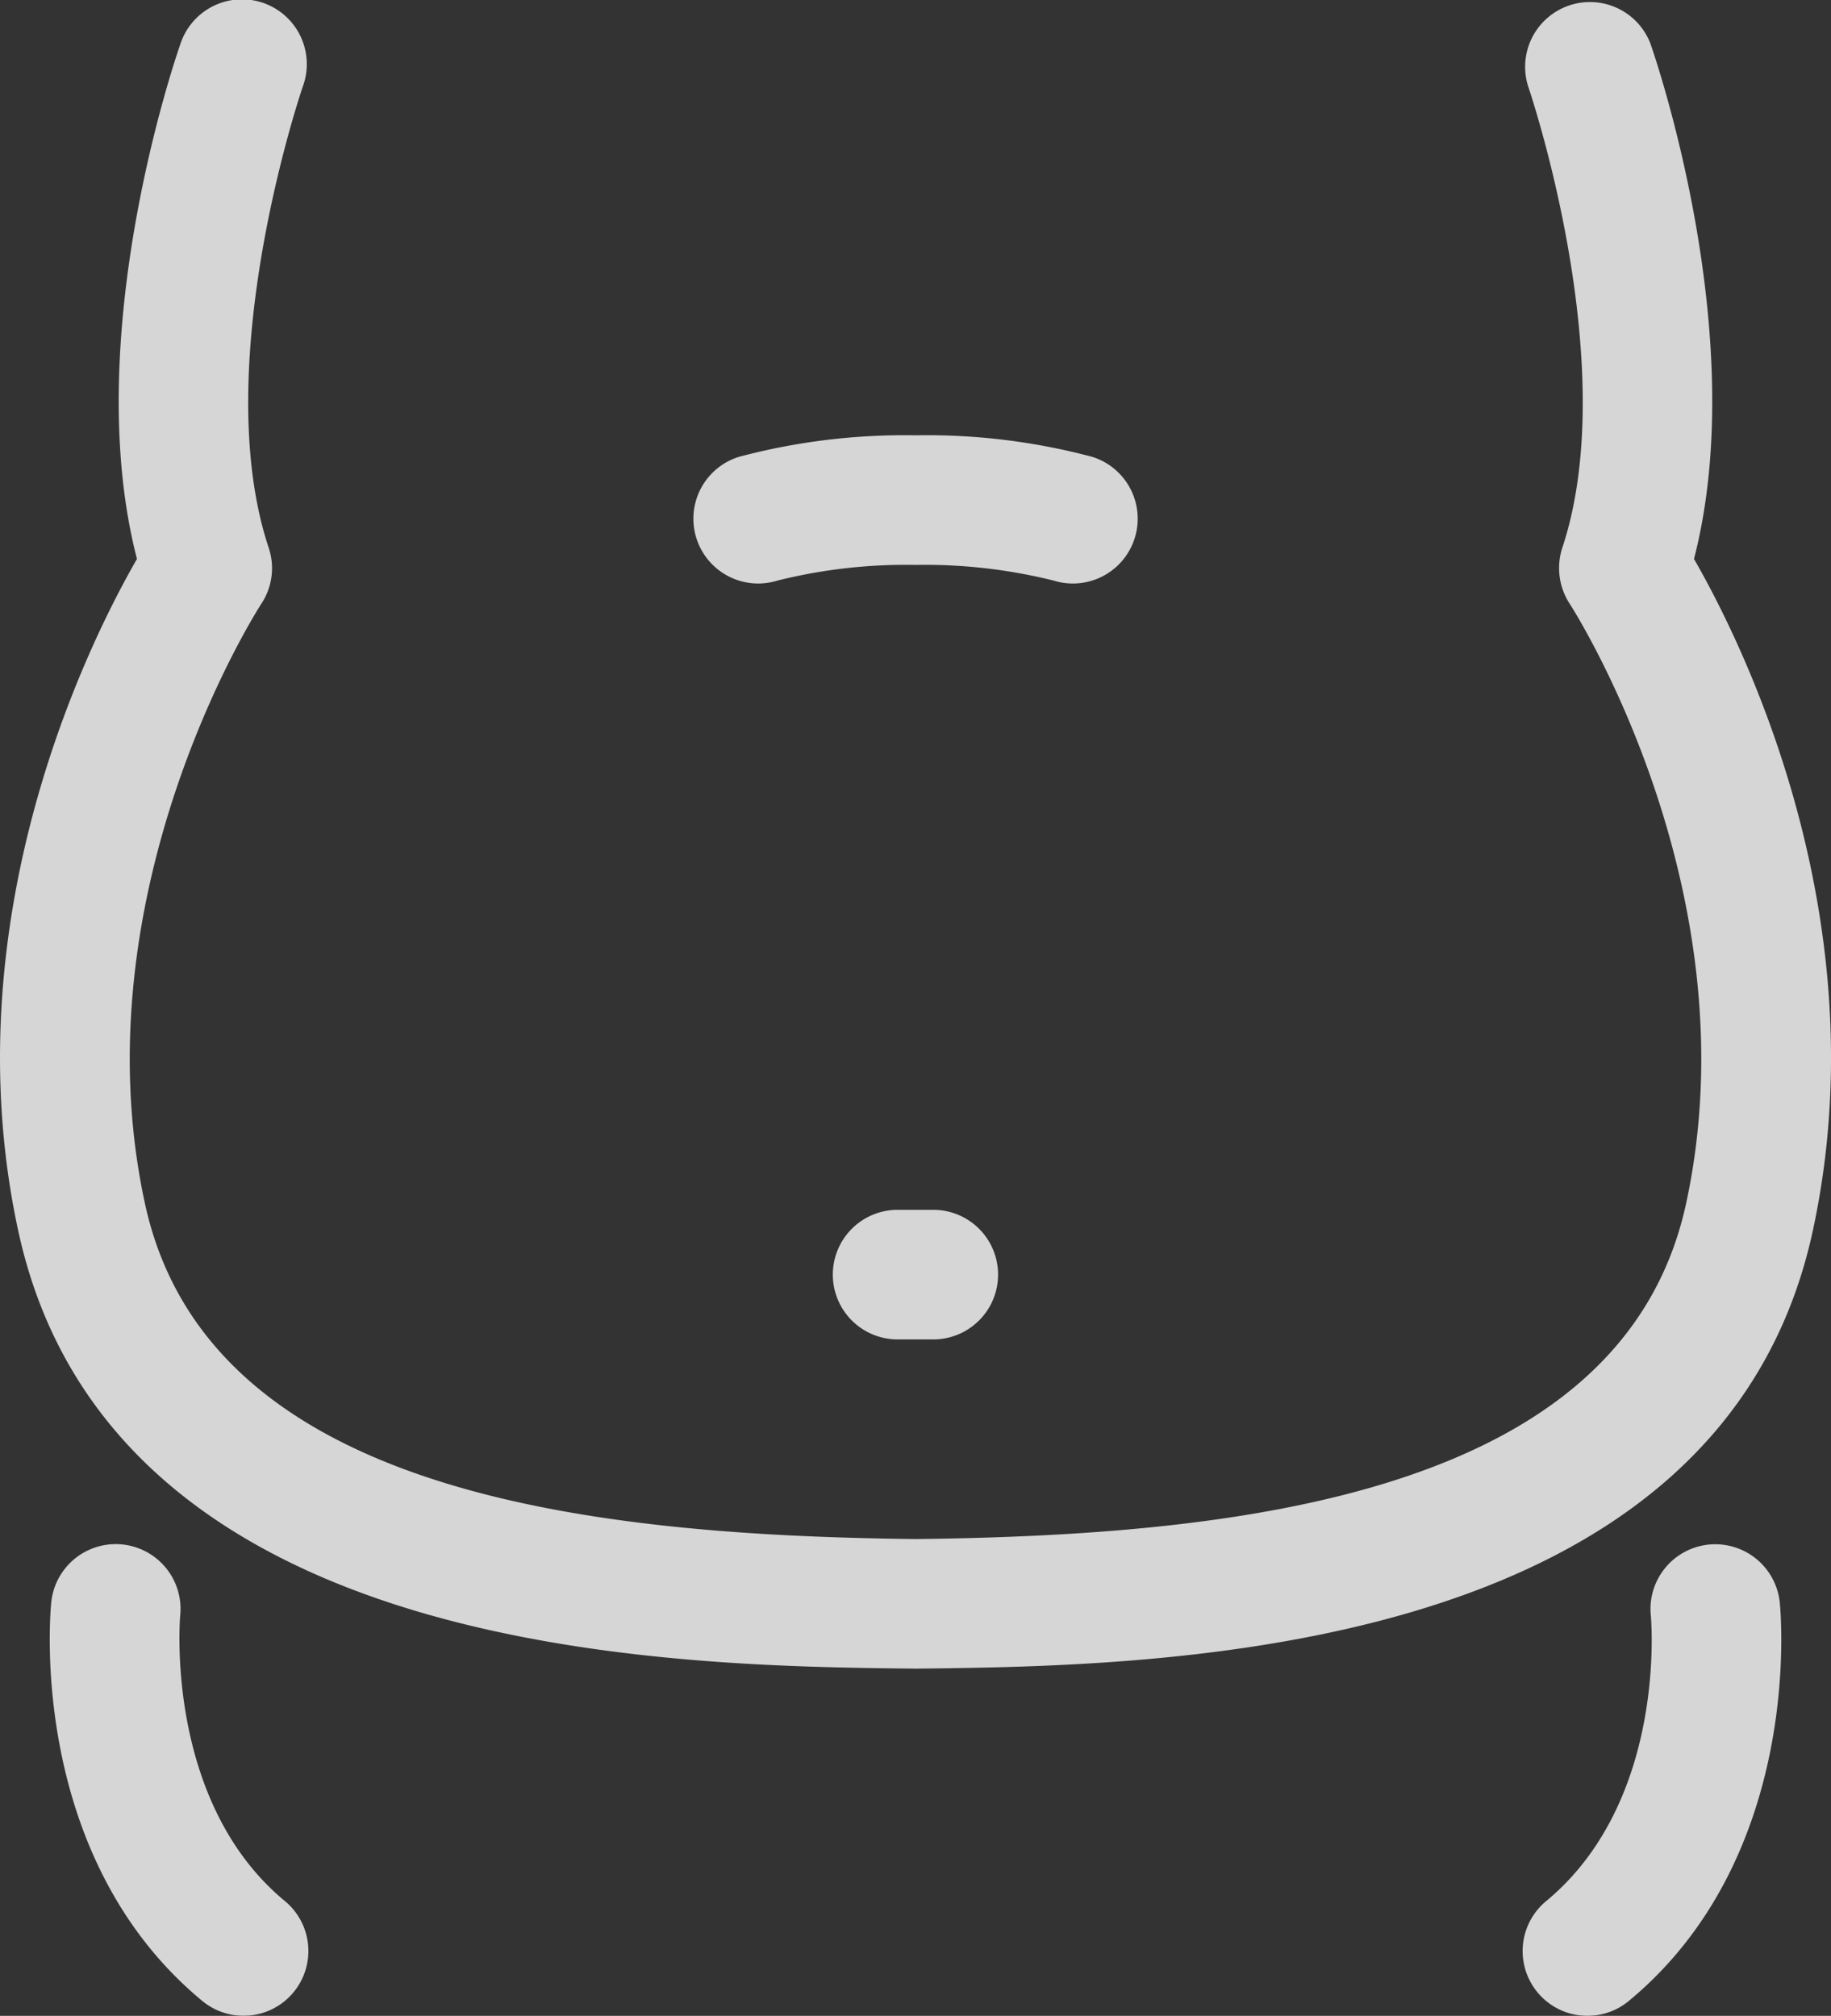 <svg xmlns="http://www.w3.org/2000/svg" xmlns:xlink="http://www.w3.org/1999/xlink" width="83.552" height="92" viewBox="0 0 83.552 92"><rect x="0" y="0" width="83.552" height="92" fill="#333333" stroke="none"/><defs><clipPath id="a"><rect width="83.552" height="92" fill="#fff"/></clipPath></defs><g opacity="0.8"><g clip-path="url(#a)"><path d="M46.086,33.157a24.146,24.146,0,0,1,6.3-.715,24.275,24.275,0,0,1,6.3.714,2.957,2.957,0,0,0,1.764-5.646,29.274,29.274,0,0,0-8.061-.983,29.369,29.369,0,0,0-8.062.983,2.957,2.957,0,0,0,1.762,5.646" transform="translate(-10.61 -6.66)" fill="#fff"/><path d="M53.7,73.724a2.957,2.957,0,1,0,0,5.914h1.627a2.957,2.957,0,1,0,0-5.914Z" transform="translate(-12.74 -18.509)" fill="#fff"/><path d="M77.3,25.51c2.631-10.168-1.8-22.988-1.992-23.531A2.957,2.957,0,0,0,69.73,3.934c.044.127,4.333,12.719,1.562,21.063a2.985,2.985,0,0,0,.336,2.558c.085.129,8.414,13.05,5.312,27.372C74.068,68.18,56.638,70.072,41.781,70.24c-14.866-.168-32.3-2.06-35.167-15.313C3.51,40.6,11.838,27.688,11.922,27.56A2.936,2.936,0,0,0,12.261,25c-2.779-8.365,1.517-20.935,1.56-21.06a2.957,2.957,0,1,0-5.58-1.958C8.05,2.522,3.618,15.343,6.25,25.51,4.09,29.26-2.258,41.908.834,56.18c4.238,19.565,29.936,19.852,40.9,19.974h.076c10.974-.123,36.673-.41,40.91-19.975C85.811,41.908,79.462,29.26,77.3,25.51M41.776,75.78Z" transform="translate(0 0)" fill="#fff"/><path d="M8.984,97.354a2.957,2.957,0,0,0-5.884-.6c-.048.47-1.084,11.591,6.89,18.19a2.957,2.957,0,0,0,3.771-4.557C8.253,105.83,8.977,97.436,8.984,97.354" transform="translate(-0.761 -23.625)" fill="#fff"/><path d="M101.259,94.118a2.956,2.956,0,0,0-2.637,3.245c.007.083.774,8.432-4.778,13.027a2.957,2.957,0,0,0,3.771,4.557c7.984-6.607,6.937-17.721,6.89-18.191a2.961,2.961,0,0,0-3.245-2.638" transform="translate(-23.291 -23.625)" fill="#fff"/></g></g></svg>